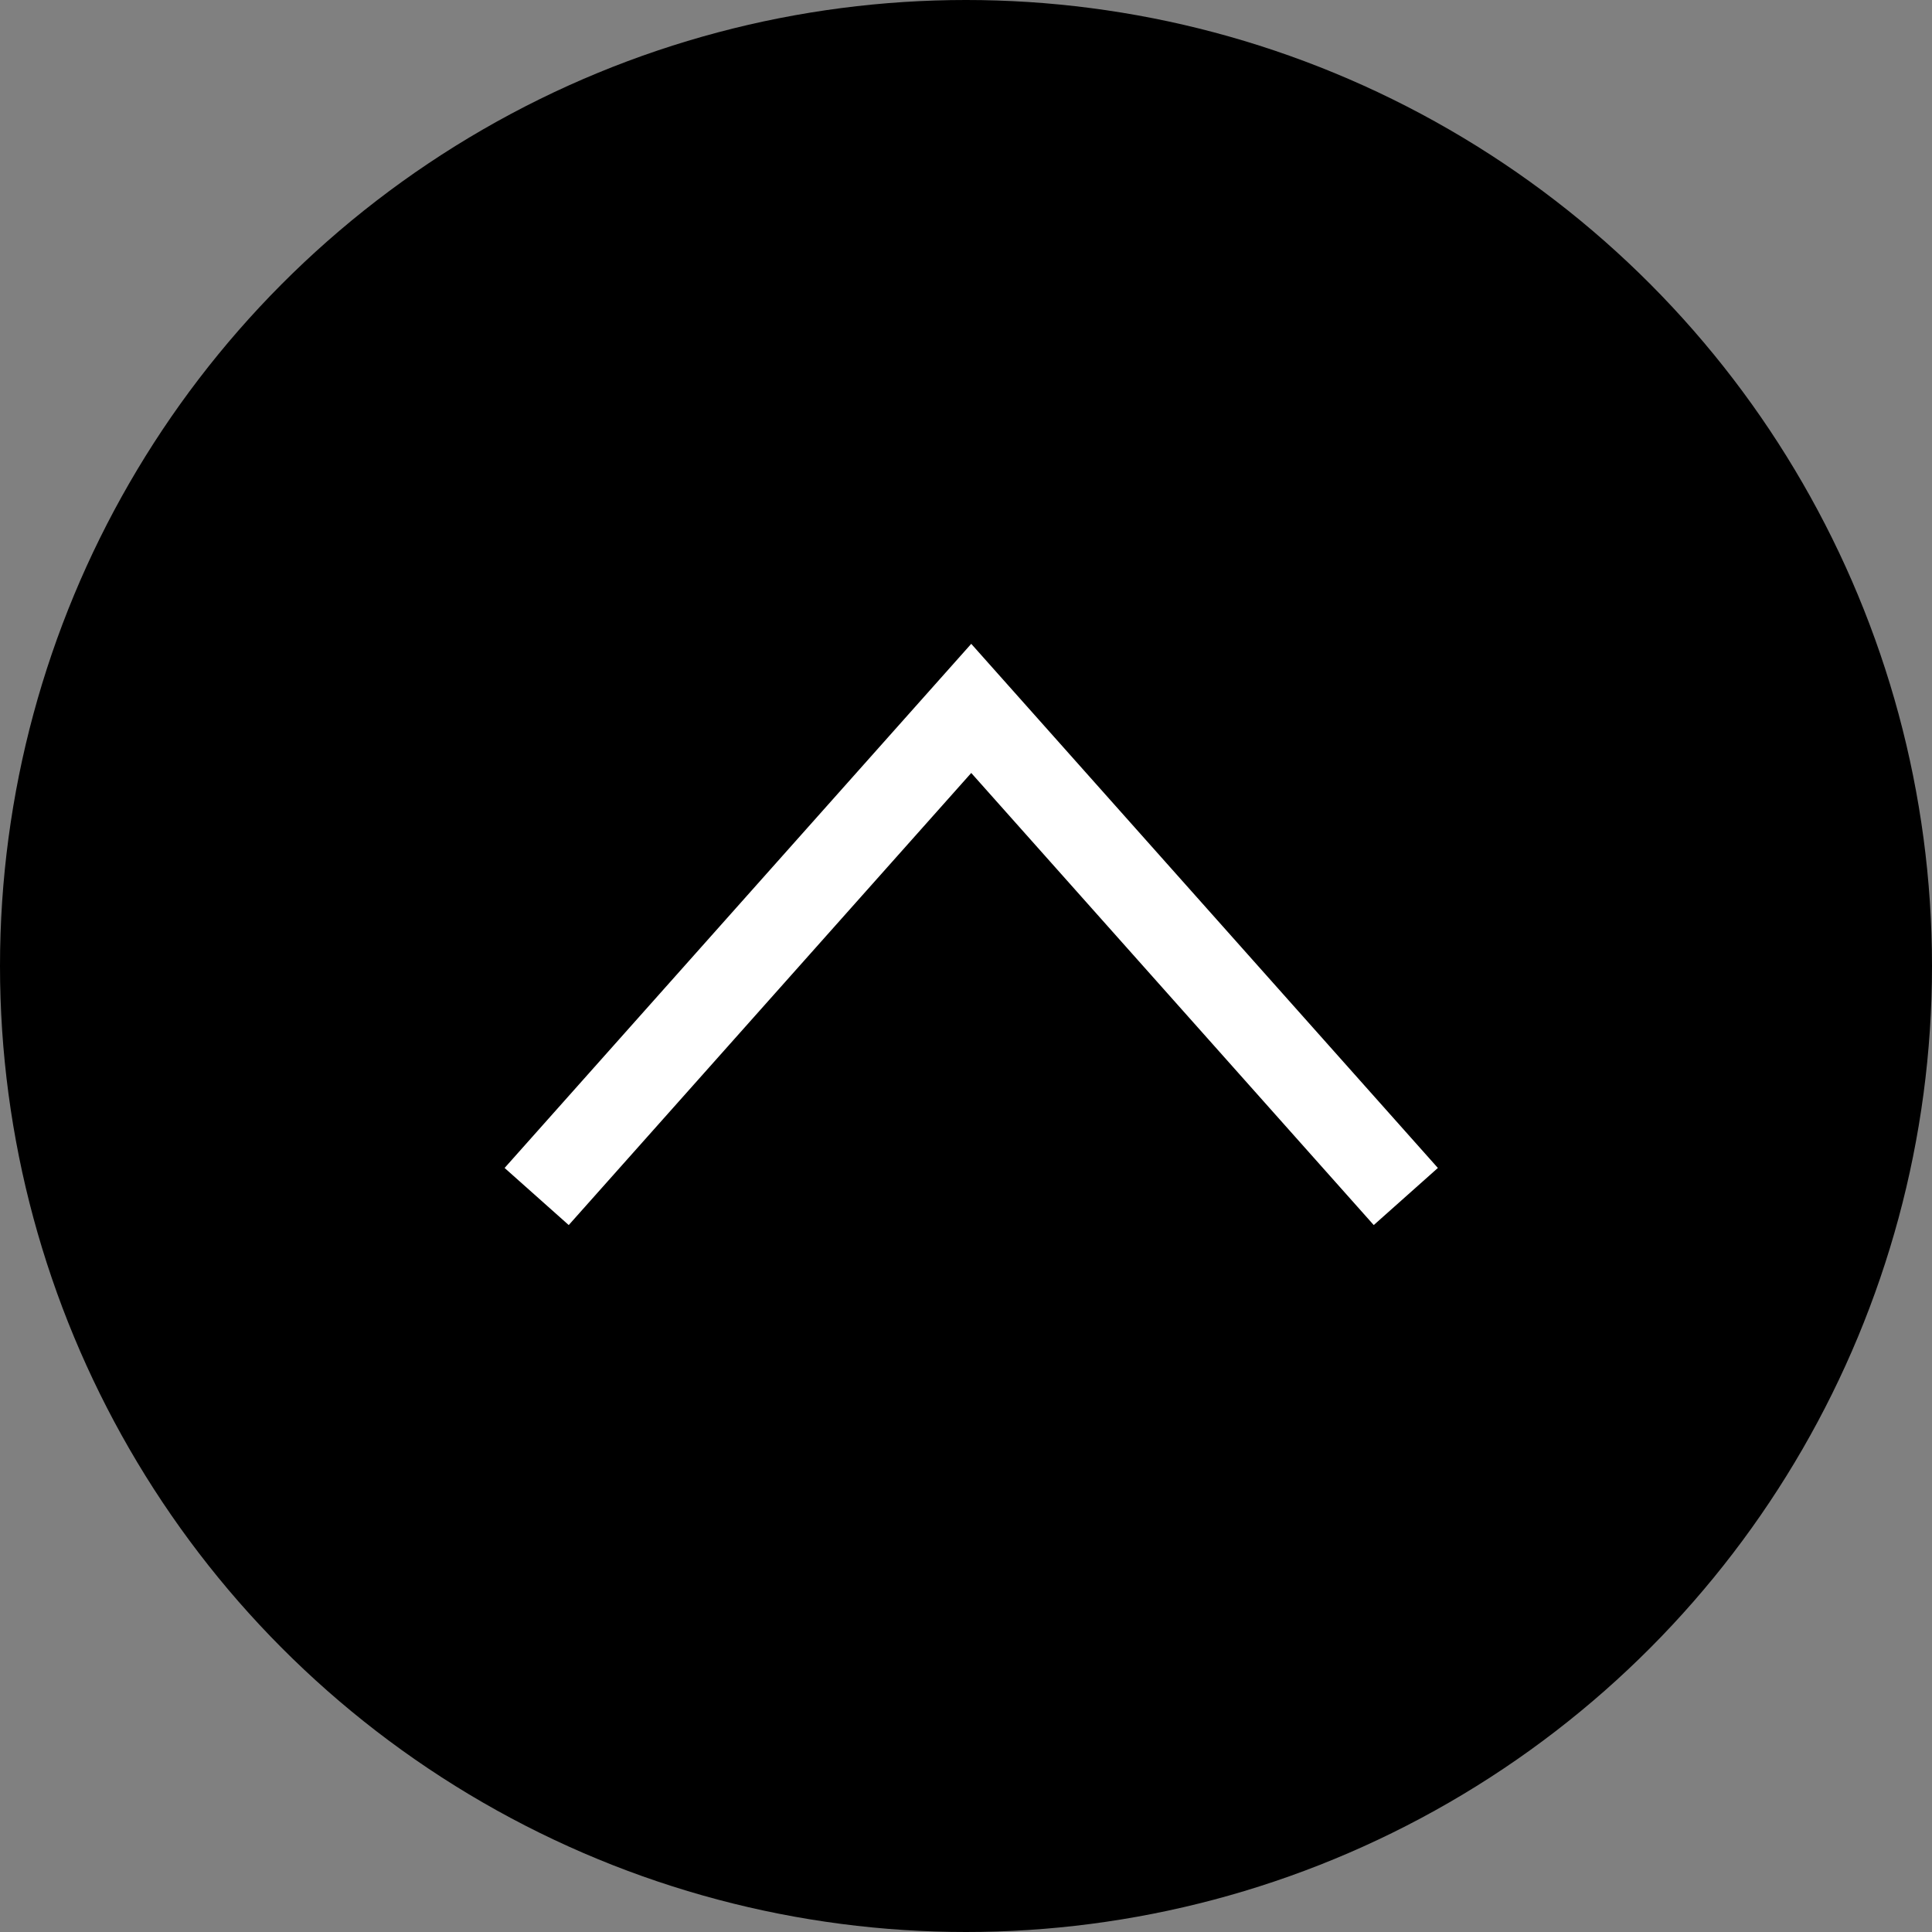 <svg id="page-top" xmlns="http://www.w3.org/2000/svg" width="45" height="45" viewBox="0 0 45 45">
  <rect x="0" y="0" width="45" height="45" fill="#808080" stroke="none"/>
  <circle id="Ellipse_3" data-name="Ellipse 3" cx="22.5" cy="22.5" r="22.5"/>
  <path id="Path_329" data-name="Path 329" d="M1.068,13.4,11.19,2.031,21.312,13.4" transform="translate(11.432 14.469)" fill="none" stroke="#fff" stroke-width="2"/>
</svg>
